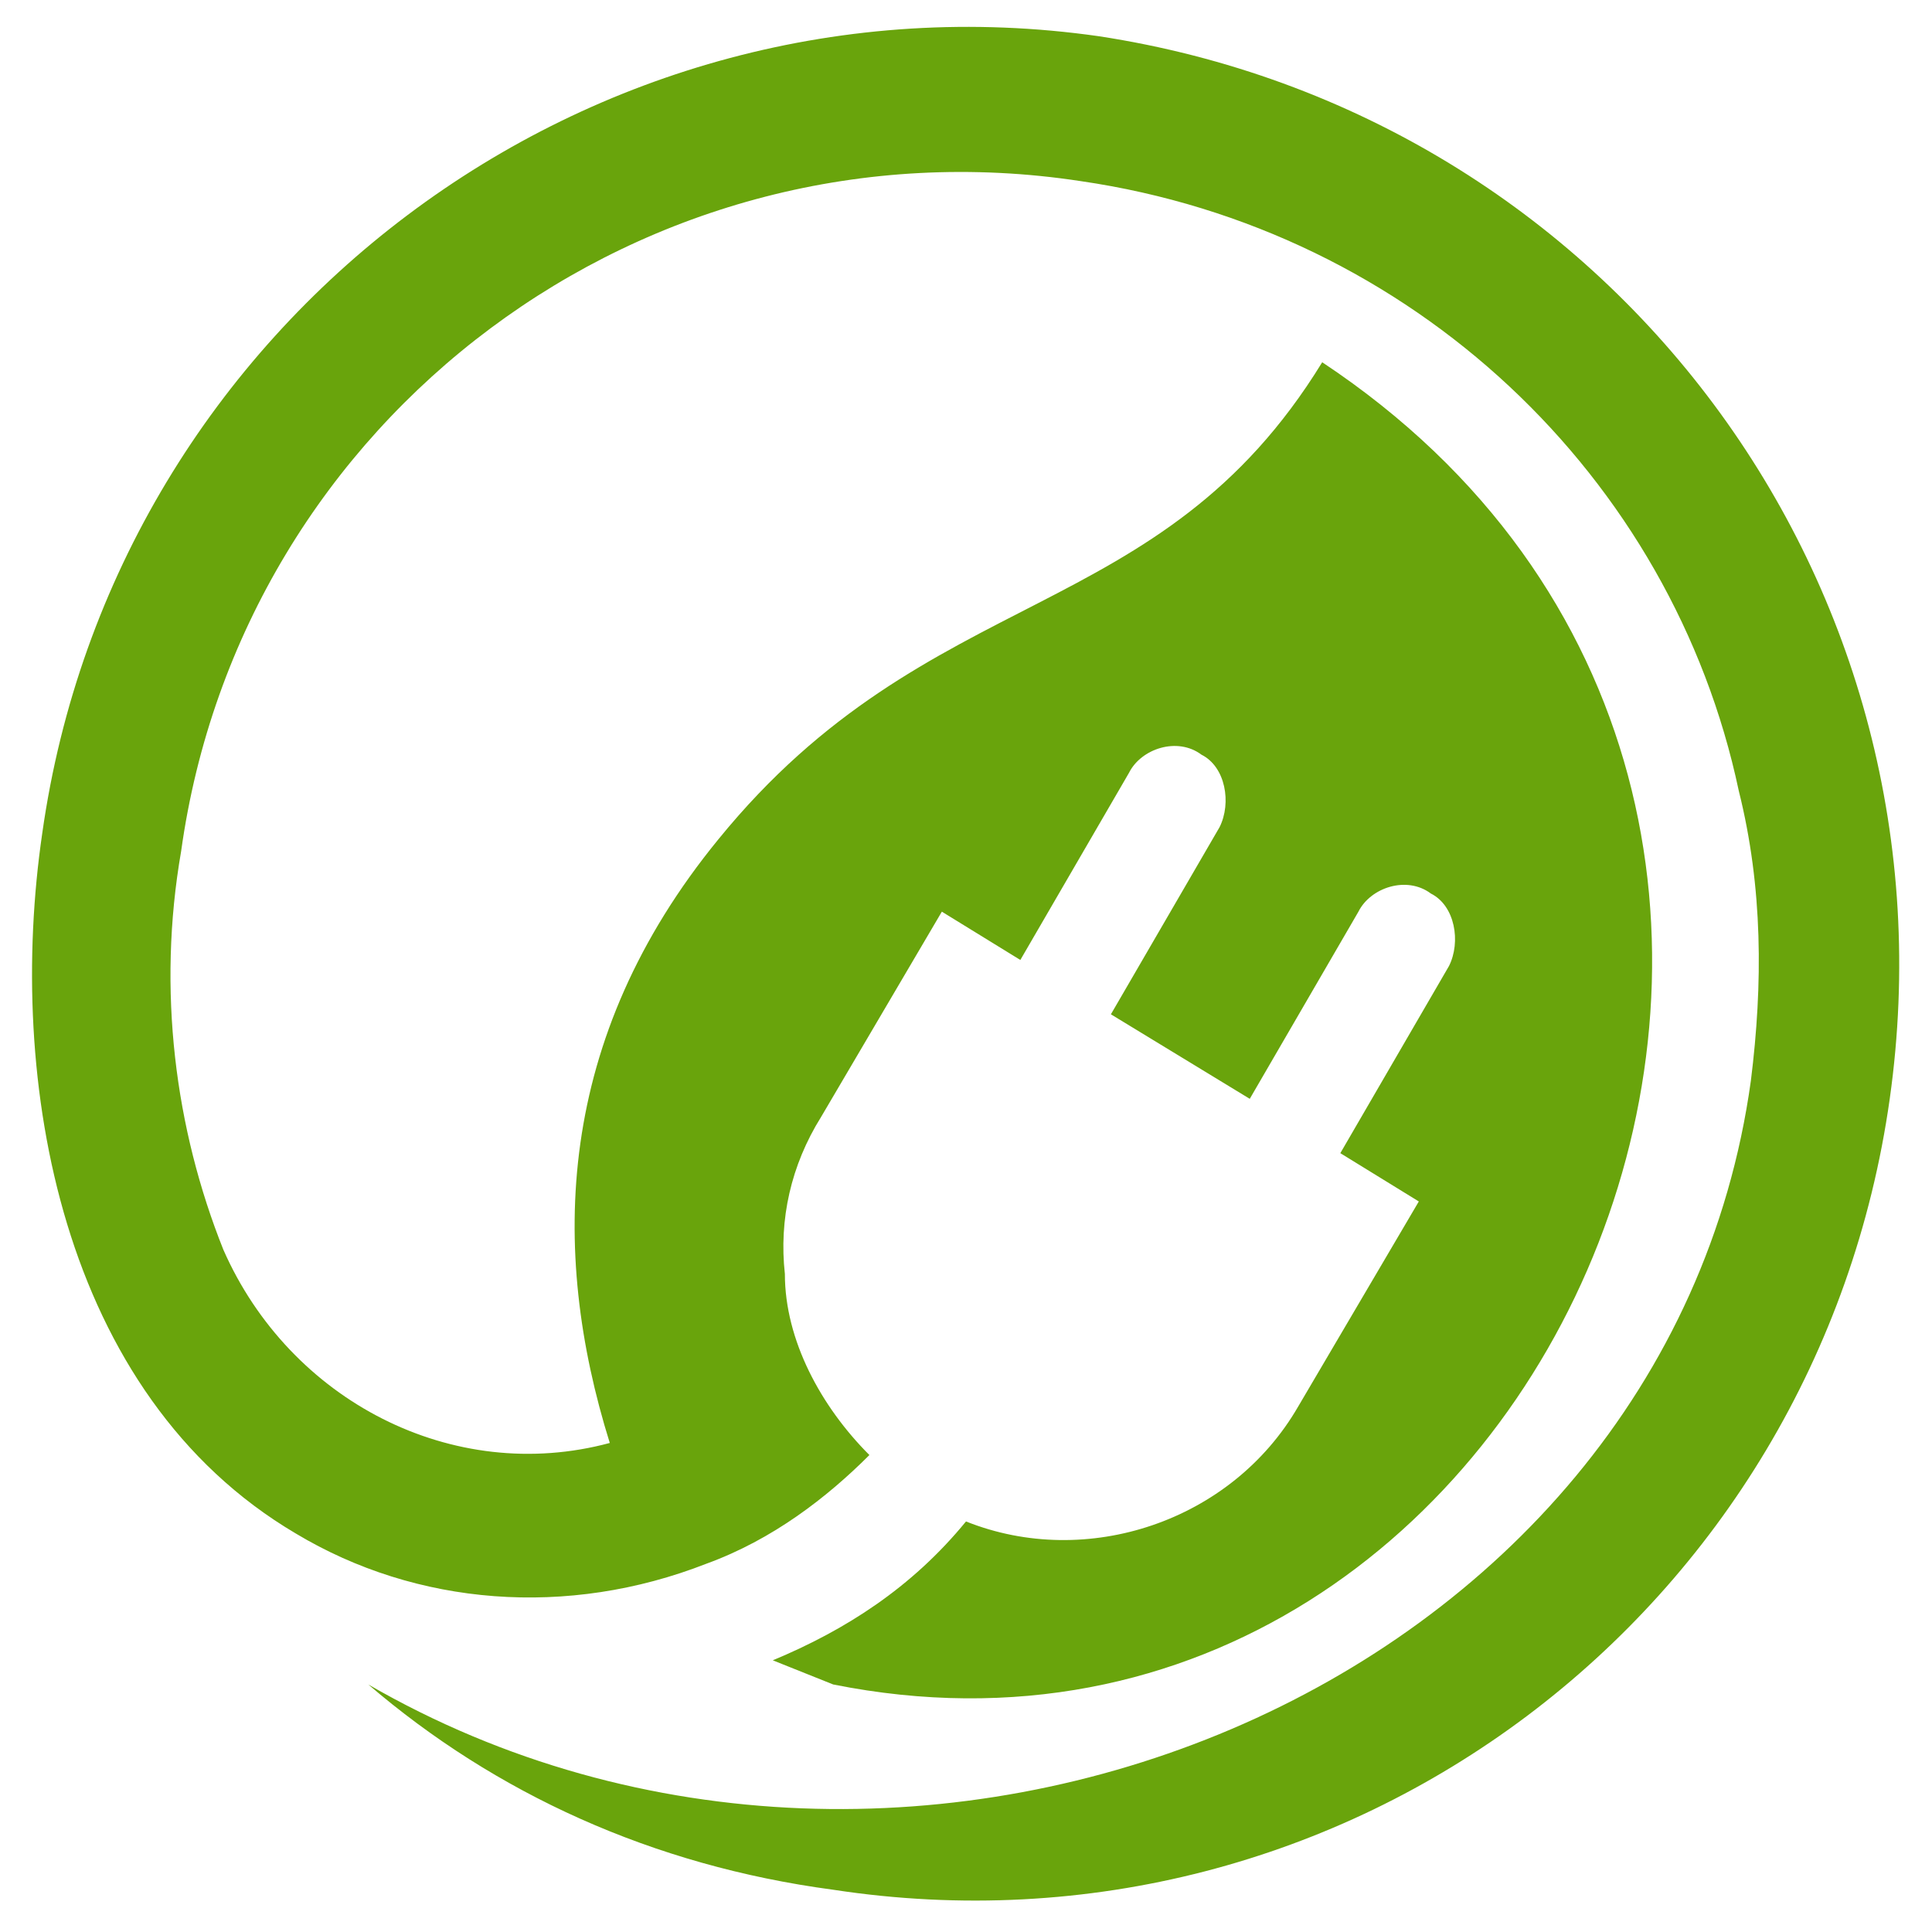 <?xml version="1.0" encoding="utf-8"?>
<!-- Generator: Adobe Illustrator 24.1.0, SVG Export Plug-In . SVG Version: 6.00 Build 0)  -->
<svg version="1.1" id="Layer_1" xmlns="http://www.w3.org/2000/svg" xmlns:xlink="http://www.w3.org/1999/xlink" x="0px" y="0px"
	 width="32px" height="32px" viewBox="0 0 32 32" style="enable-background:new 0 0 32 32;" xml:space="preserve">
<style type="text/css">
	.st0{fill-rule:evenodd;clip-rule:evenodd;fill:#69A40C;}
</style>
<path class="st0" d="M31.3,18.2c1.2-8.5-4.6-16.3-13.1-17.6C9.8-0.6,1.9,5.3,0.7,13.8C0.1,17.9,1,23.1,4.9,25.4
	c2,1.2,4.5,1.4,6.8,0.5c1.1-0.4,2-1.1,2.7-1.8c-0.8-0.8-1.4-1.9-1.4-3c-0.1-0.9,0.1-1.8,0.6-2.6l2-3.4l1.3,0.8l1.8-3.1
	c0.2-0.4,0.8-0.6,1.2-0.3l0,0c0.4,0.2,0.5,0.8,0.3,1.2l-1.8,3.1l2.3,1.4l1.8-3.1c0.2-0.4,0.8-0.6,1.2-0.3l0,0
	c0.4,0.2,0.5,0.8,0.3,1.2l-1.8,3.1l1.3,0.8l-2,3.4c-1.1,1.9-3.5,2.7-5.5,1.9c-0.9,1.1-2,1.8-3.2,2.3l1,0.4
	C25.8,30.3,32.9,13.3,21.9,6c-2.7,4.4-6.5,3.6-10,7.9c-2.7,3.3-2.8,6.8-1.8,10c-2.6,0.7-5.3-0.7-6.4-3.2c-0.8-2-1.1-4.3-0.7-6.6
	C4,6.9,10.7,1.9,17.9,3c5.5,0.8,9.8,4.9,10.9,10.1c0.4,1.6,0.4,3.2,0.2,4.8C27.6,28,15.1,33.1,6.1,27.9c2.1,1.8,4.7,3,7.7,3.4
	C22.3,32.6,30.1,26.7,31.3,18.2z"/>
</svg>
